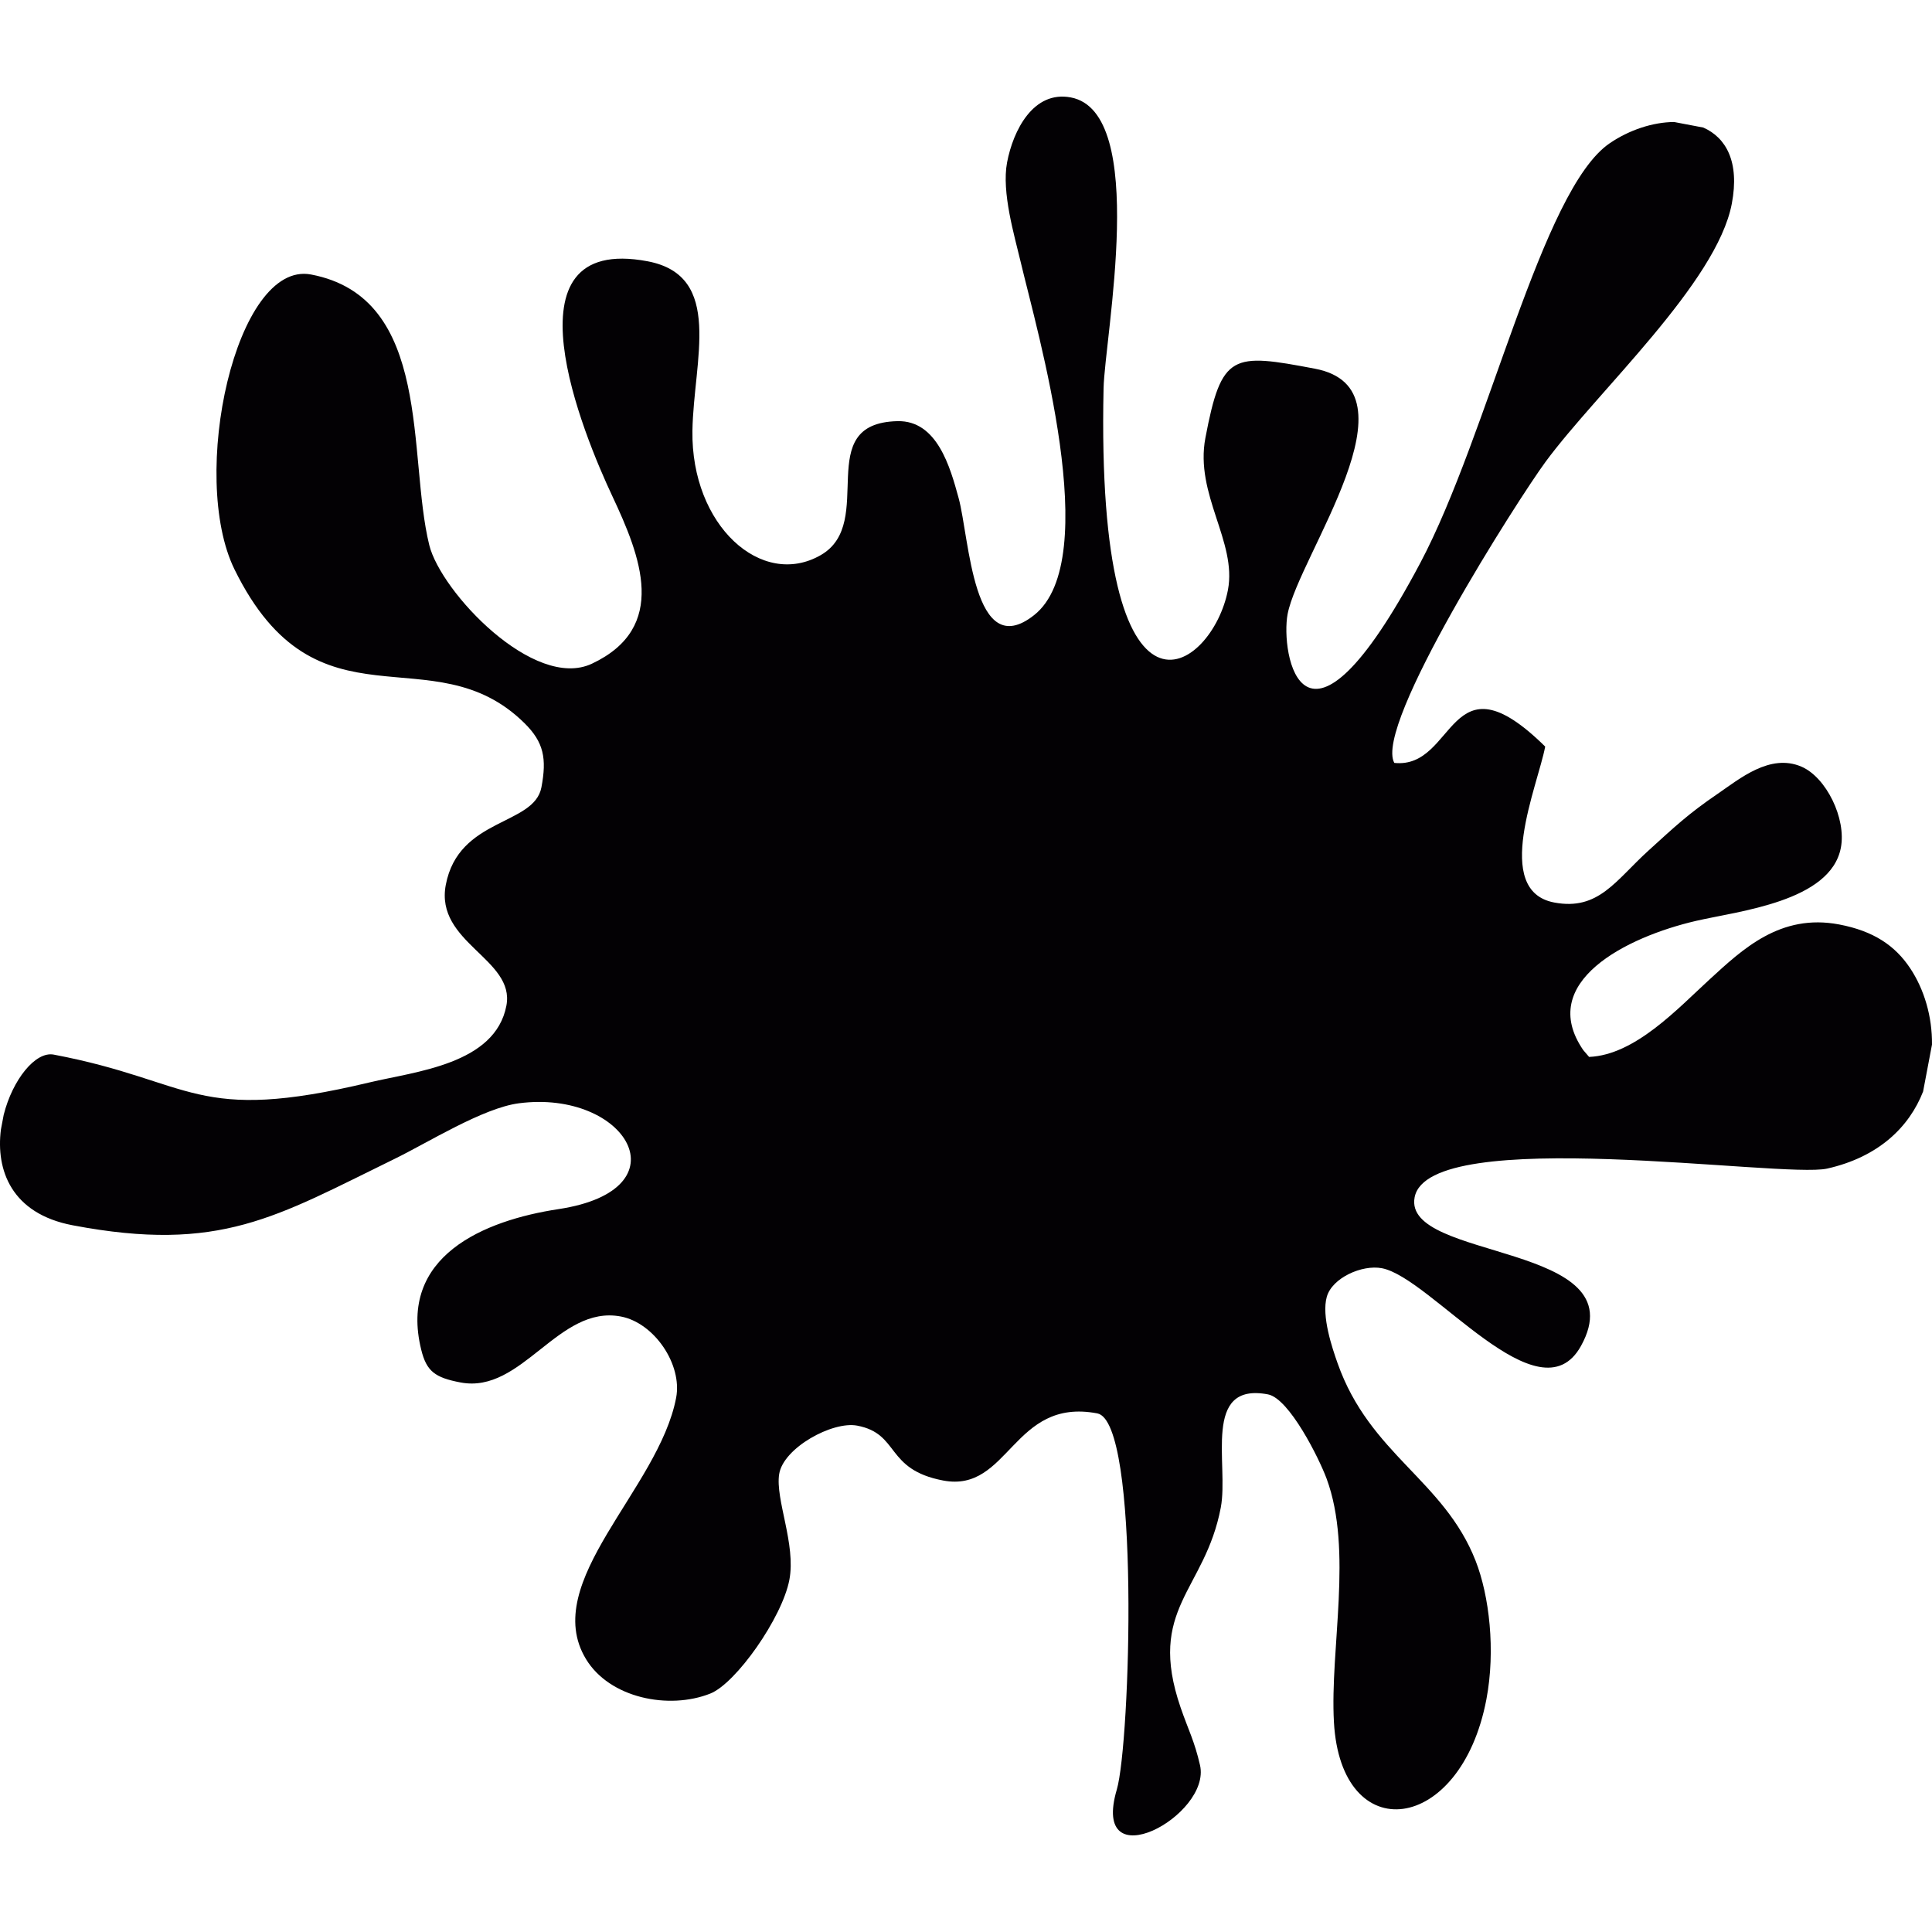 <svg xmlns="http://www.w3.org/2000/svg" viewBox="0 0 275.993 275.993"><path d="M272.854 138.286c-2.137-3.195-5.19-5.287-10.123-6.223-8.412-1.597-13.799 3.534-18.549 7.887-4.57 4.191-10.636 10.765-17.174 11.035l-.836-.975c-6.667-9.709 6.149-16.155 16.145-18.466 6.068-1.403 19.197-2.747 20.659-10.45.789-4.156-2.087-10.051-5.638-11.576-4.491-1.928-8.836 1.746-11.951 3.873-4.254 2.902-6.146 4.714-9.901 8.122-4.702 4.266-7.124 8.616-13.47 7.412-8.878-1.686-2.348-16.645-1.279-22.274-13.915-13.703-12.676 3.264-21.556 2.333-2.979-5.349 17.771-37.807 21.621-43.03 7.423-10.069 24.445-25.542 26.594-36.86 1.14-6.003-.842-9.442-4.075-10.872l-4.168-.792c-3.033.022-6.389 1.121-9.203 3.037-9.742 6.637-17.33 41.613-27.064 59.965-16.923 31.91-19.975 12.717-18.947 7.298 1.588-8.356 19.241-32.148 3.902-35.06-11.805-2.242-13.343-2.249-15.645 9.881-1.539 8.104 4.529 14.821 3.219 21.725-2.18 11.483-18.899 23.564-17.766-28.794.159-7.356 6.49-39.442-4.678-41.563-5.349-1.015-8.235 4.692-9.107 9.287-.807 4.252 1.066 10.501 1.92 14.123 2.365 10.034 11.947 42.621 1.946 50.541-8.752 6.928-9.227-11.028-10.793-16.742-1.199-4.381-3.057-11.087-8.714-10.964-12.361.27-2.887 14.485-10.975 19.136-8.439 4.853-18.543-4.23-18.332-17.774.157-10.018 4.523-22.125-6.388-24.197-21.197-4.024-9.071 25.001-5.06 33.534 4.041 8.594 8.088 18.764-2.903 23.945-8.263 3.896-21.588-10.242-23.243-16.944-3.141-12.73.554-35.339-16.888-38.65-10.751-2.041-17.481 28.831-10.921 42.153 11.814 23.994 28.242 8.926 41.42 21.947 2.75 2.719 3.192 5.039 2.41 9.161-1.042 5.489-11.831 4.298-13.66 13.93-1.572 8.277 9.925 10.575 8.659 17.25-1.593 8.386-12.967 9.401-19.535 10.968-25.146 6-24.948-.137-45.135-3.969-2.615-.497-5.877 3.594-7.14 8.589l-.402 2.12c-.731 5.758 1.47 12.006 10.256 13.674 21.085 4.002 29.029-1.215 45.998-9.494 4.726-2.305 12.602-7.266 17.747-7.936 15.328-1.997 23.963 12.342 5.66 15.119-10.627 1.612-22.929 6.698-19.615 20.096.76 3.072 1.949 3.972 5.615 4.668 8.817 1.674 13.951-11.122 22.903-9.422 4.759.903 8.799 6.84 7.896 11.598-2.482 13.081-19.527 26.321-12.891 37.322 3.377 5.598 11.836 7.292 17.757 4.949 3.69-1.459 10.283-10.852 11.308-16.252.967-5.092-2.035-11.486-1.455-15.114.596-3.735 7.605-7.585 11.145-6.913 6.131 1.164 3.95 6.258 12.281 7.84 9.45 1.793 9.907-11.89 22.017-9.59 6.17 1.17 4.717 47.168 2.79 53.727-3.845 13.088 13.536 3.737 11.884-3.475-.801-3.487-1.682-5.064-2.765-8.213-4.885-14.217 3.467-16.646 5.734-28.591l-.001-.001c1.168-6.148-2.727-17.959 6.741-16.162 3.038.576 7.309 9.149 8.376 12.042 3.791 10.269.46 24.254 1.045 34.777 1.008 18.102 18.122 16.013 21.781-3.257 1.33-7.006.408-14.812-1.54-19.783-4.524-11.541-15.11-15.181-19.72-28.234-.762-2.158-2.32-6.733-1.539-9.487.767-2.704 5.029-4.62 7.869-4.081 7.034 1.335 22.494 21.846 28.441 11.105 8.216-14.833-25.495-12.116-23.764-21.234 1.991-10.489 52.549-2.67 58.926-4.102 7.39-1.661 11.74-5.971 13.71-11.005l1.272-6.711c.042-3.97-1.097-7.885-3.138-10.937z" fill="#030104"/></svg>